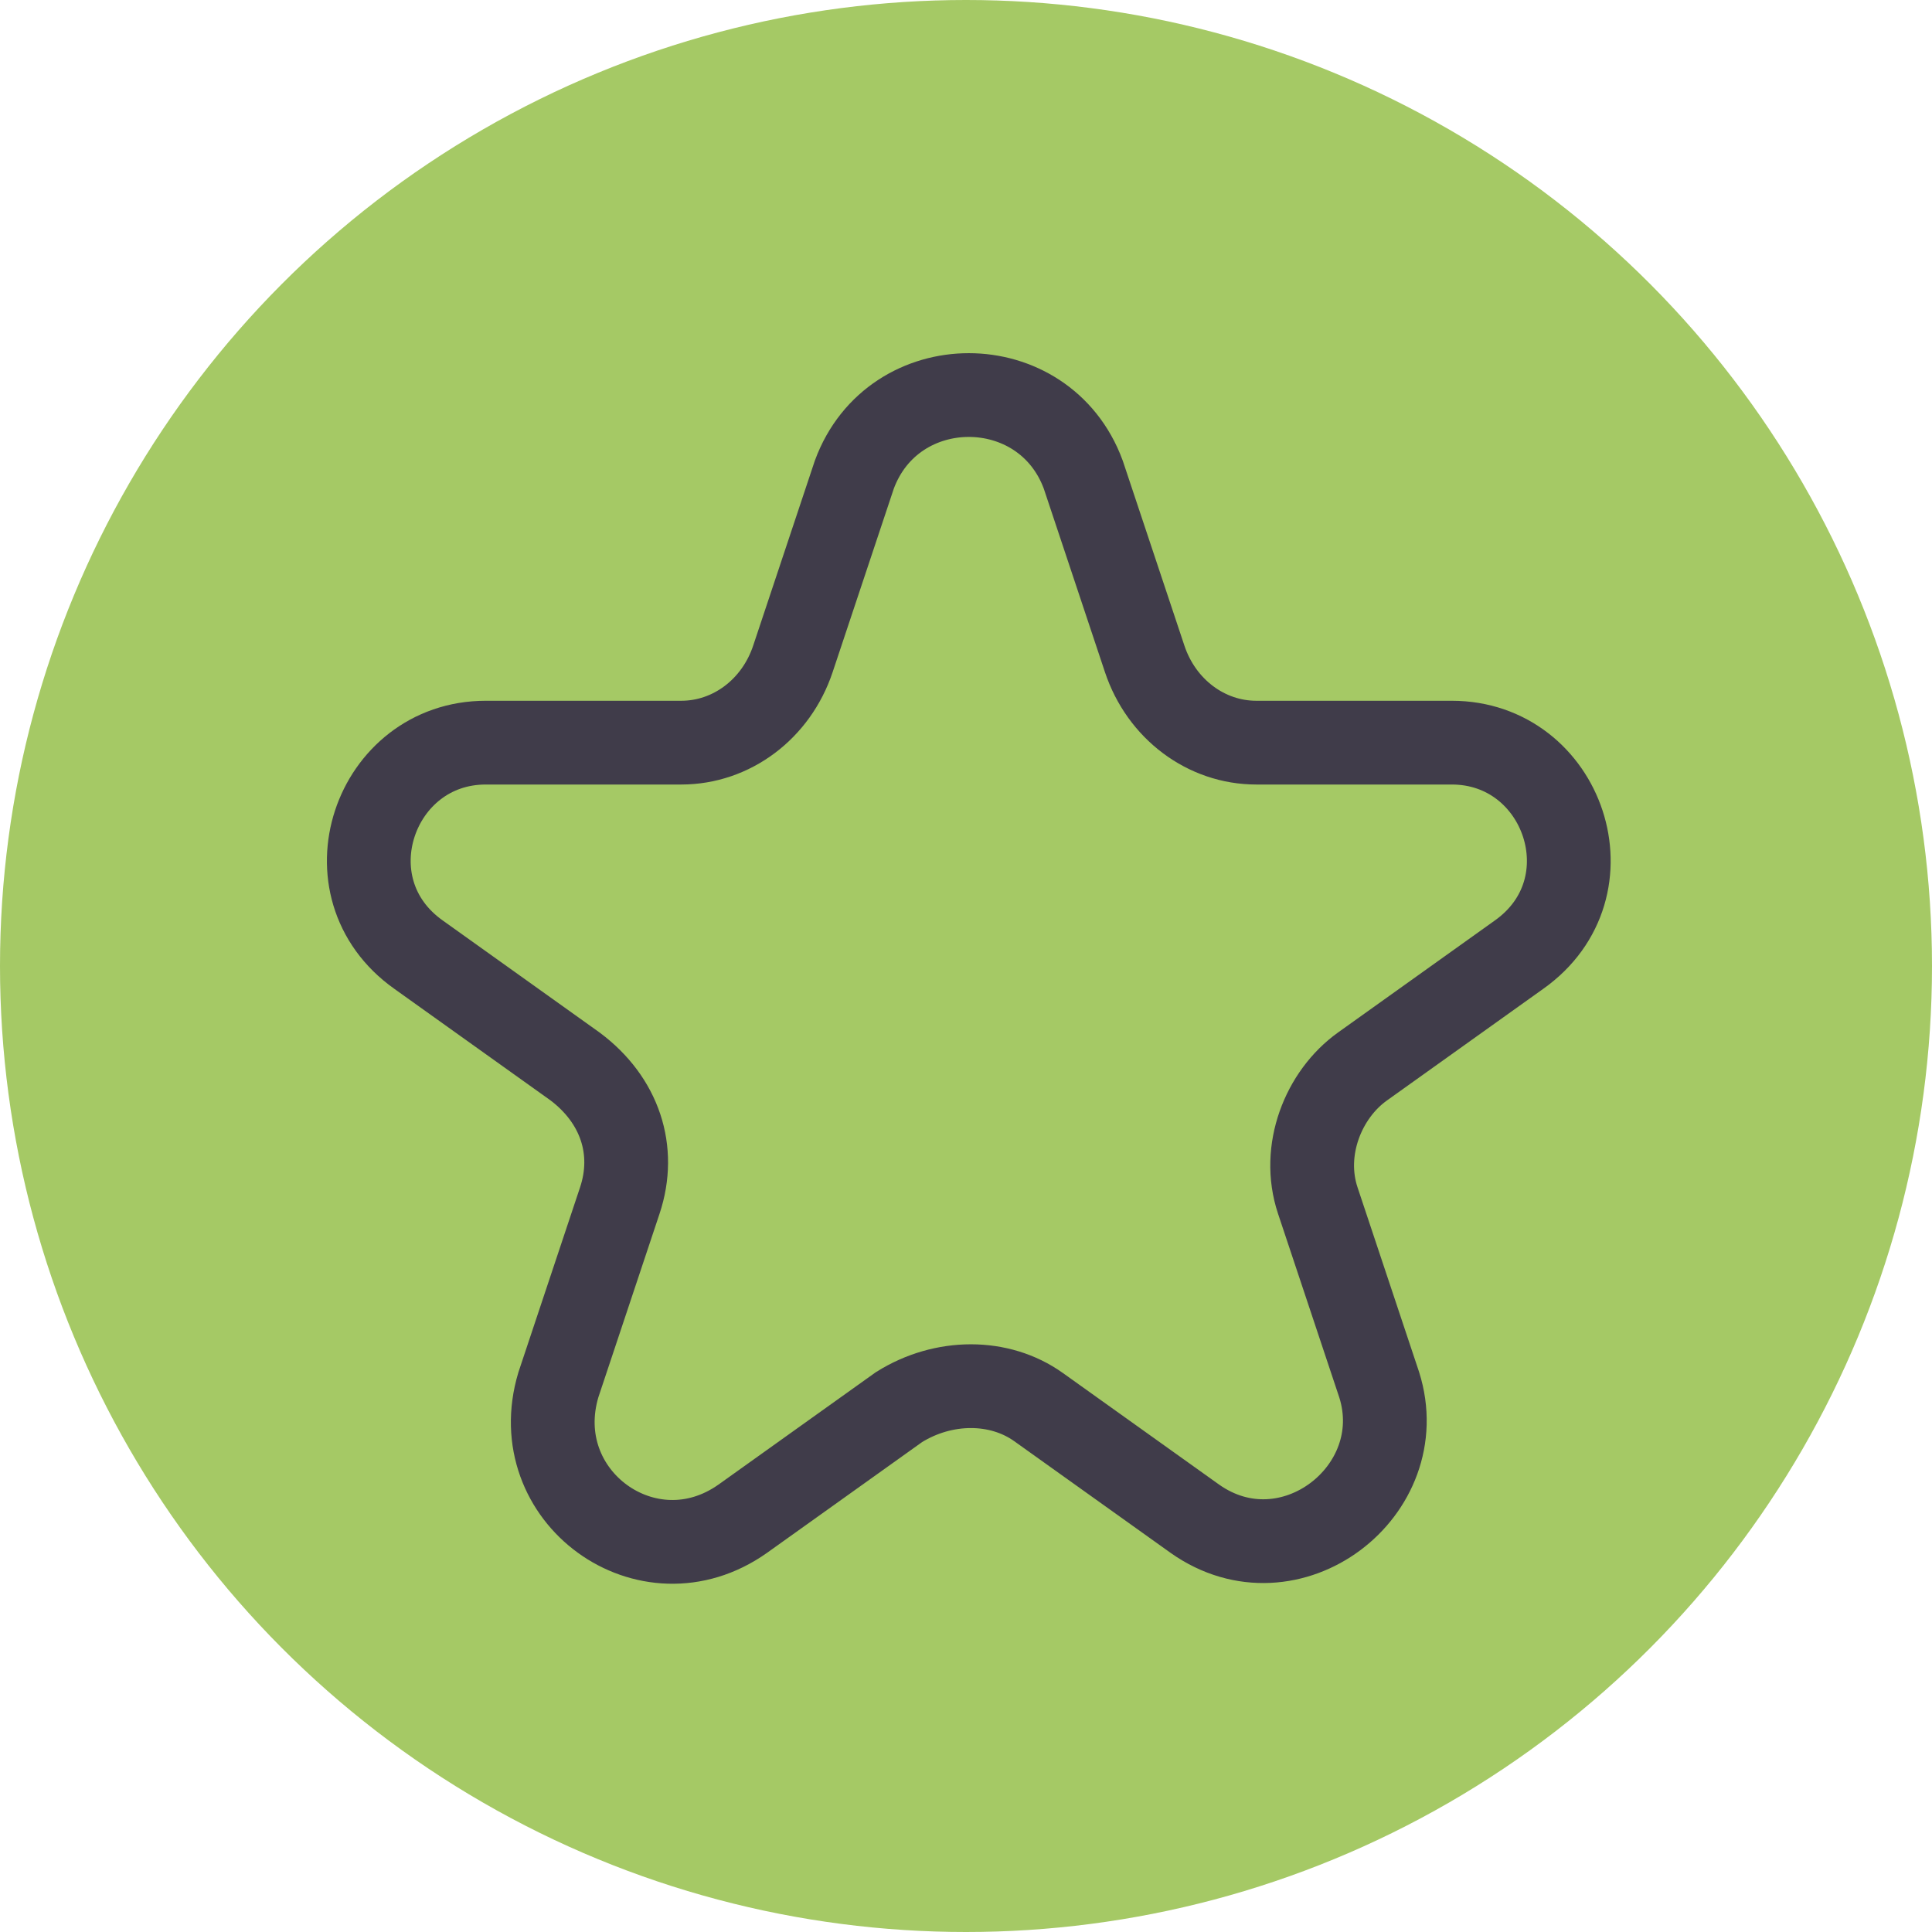 <svg xmlns="http://www.w3.org/2000/svg" xmlns:xlink="http://www.w3.org/1999/xlink" id="Layer_1" x="0px" y="0px" viewBox="0 0 34.6 34.6" style="enable-background:new 0 0 34.6 34.6;" xml:space="preserve"><style type="text/css">	.st0{fill:#A5C965;}	.st1{fill:none;stroke:#403C4A;stroke-width:1.5;stroke-linecap:round;stroke-miterlimit:10;}</style><g id="XMLID_442_">	<circle id="XMLID_546_" class="st0" cx="17.3" cy="17.3" r="17.3"></circle>	<path id="XMLID_441_" class="st1" d="M19.4,8.5l1.1,3.3c0.3,0.9,1.1,1.5,2,1.5h3.5c2,0,2.9,2.6,1.2,3.8l-2.8,2  c-0.7,0.5-1.1,1.5-0.8,2.4l1.1,3.3c0.6,1.9-1.6,3.6-3.3,2.4l-2.8-2c-0.7-0.5-1.7-0.5-2.5,0l-2.8,2c-1.7,1.2-3.9-0.4-3.3-2.4  l1.1-3.3c0.3-0.9,0-1.8-0.8-2.4l-2.8-2c-1.7-1.2-0.8-3.8,1.2-3.8h3.5c0.9,0,1.7-0.6,2-1.5l1.1-3.3C16,6.6,18.7,6.6,19.4,8.5z"></path></g></svg>